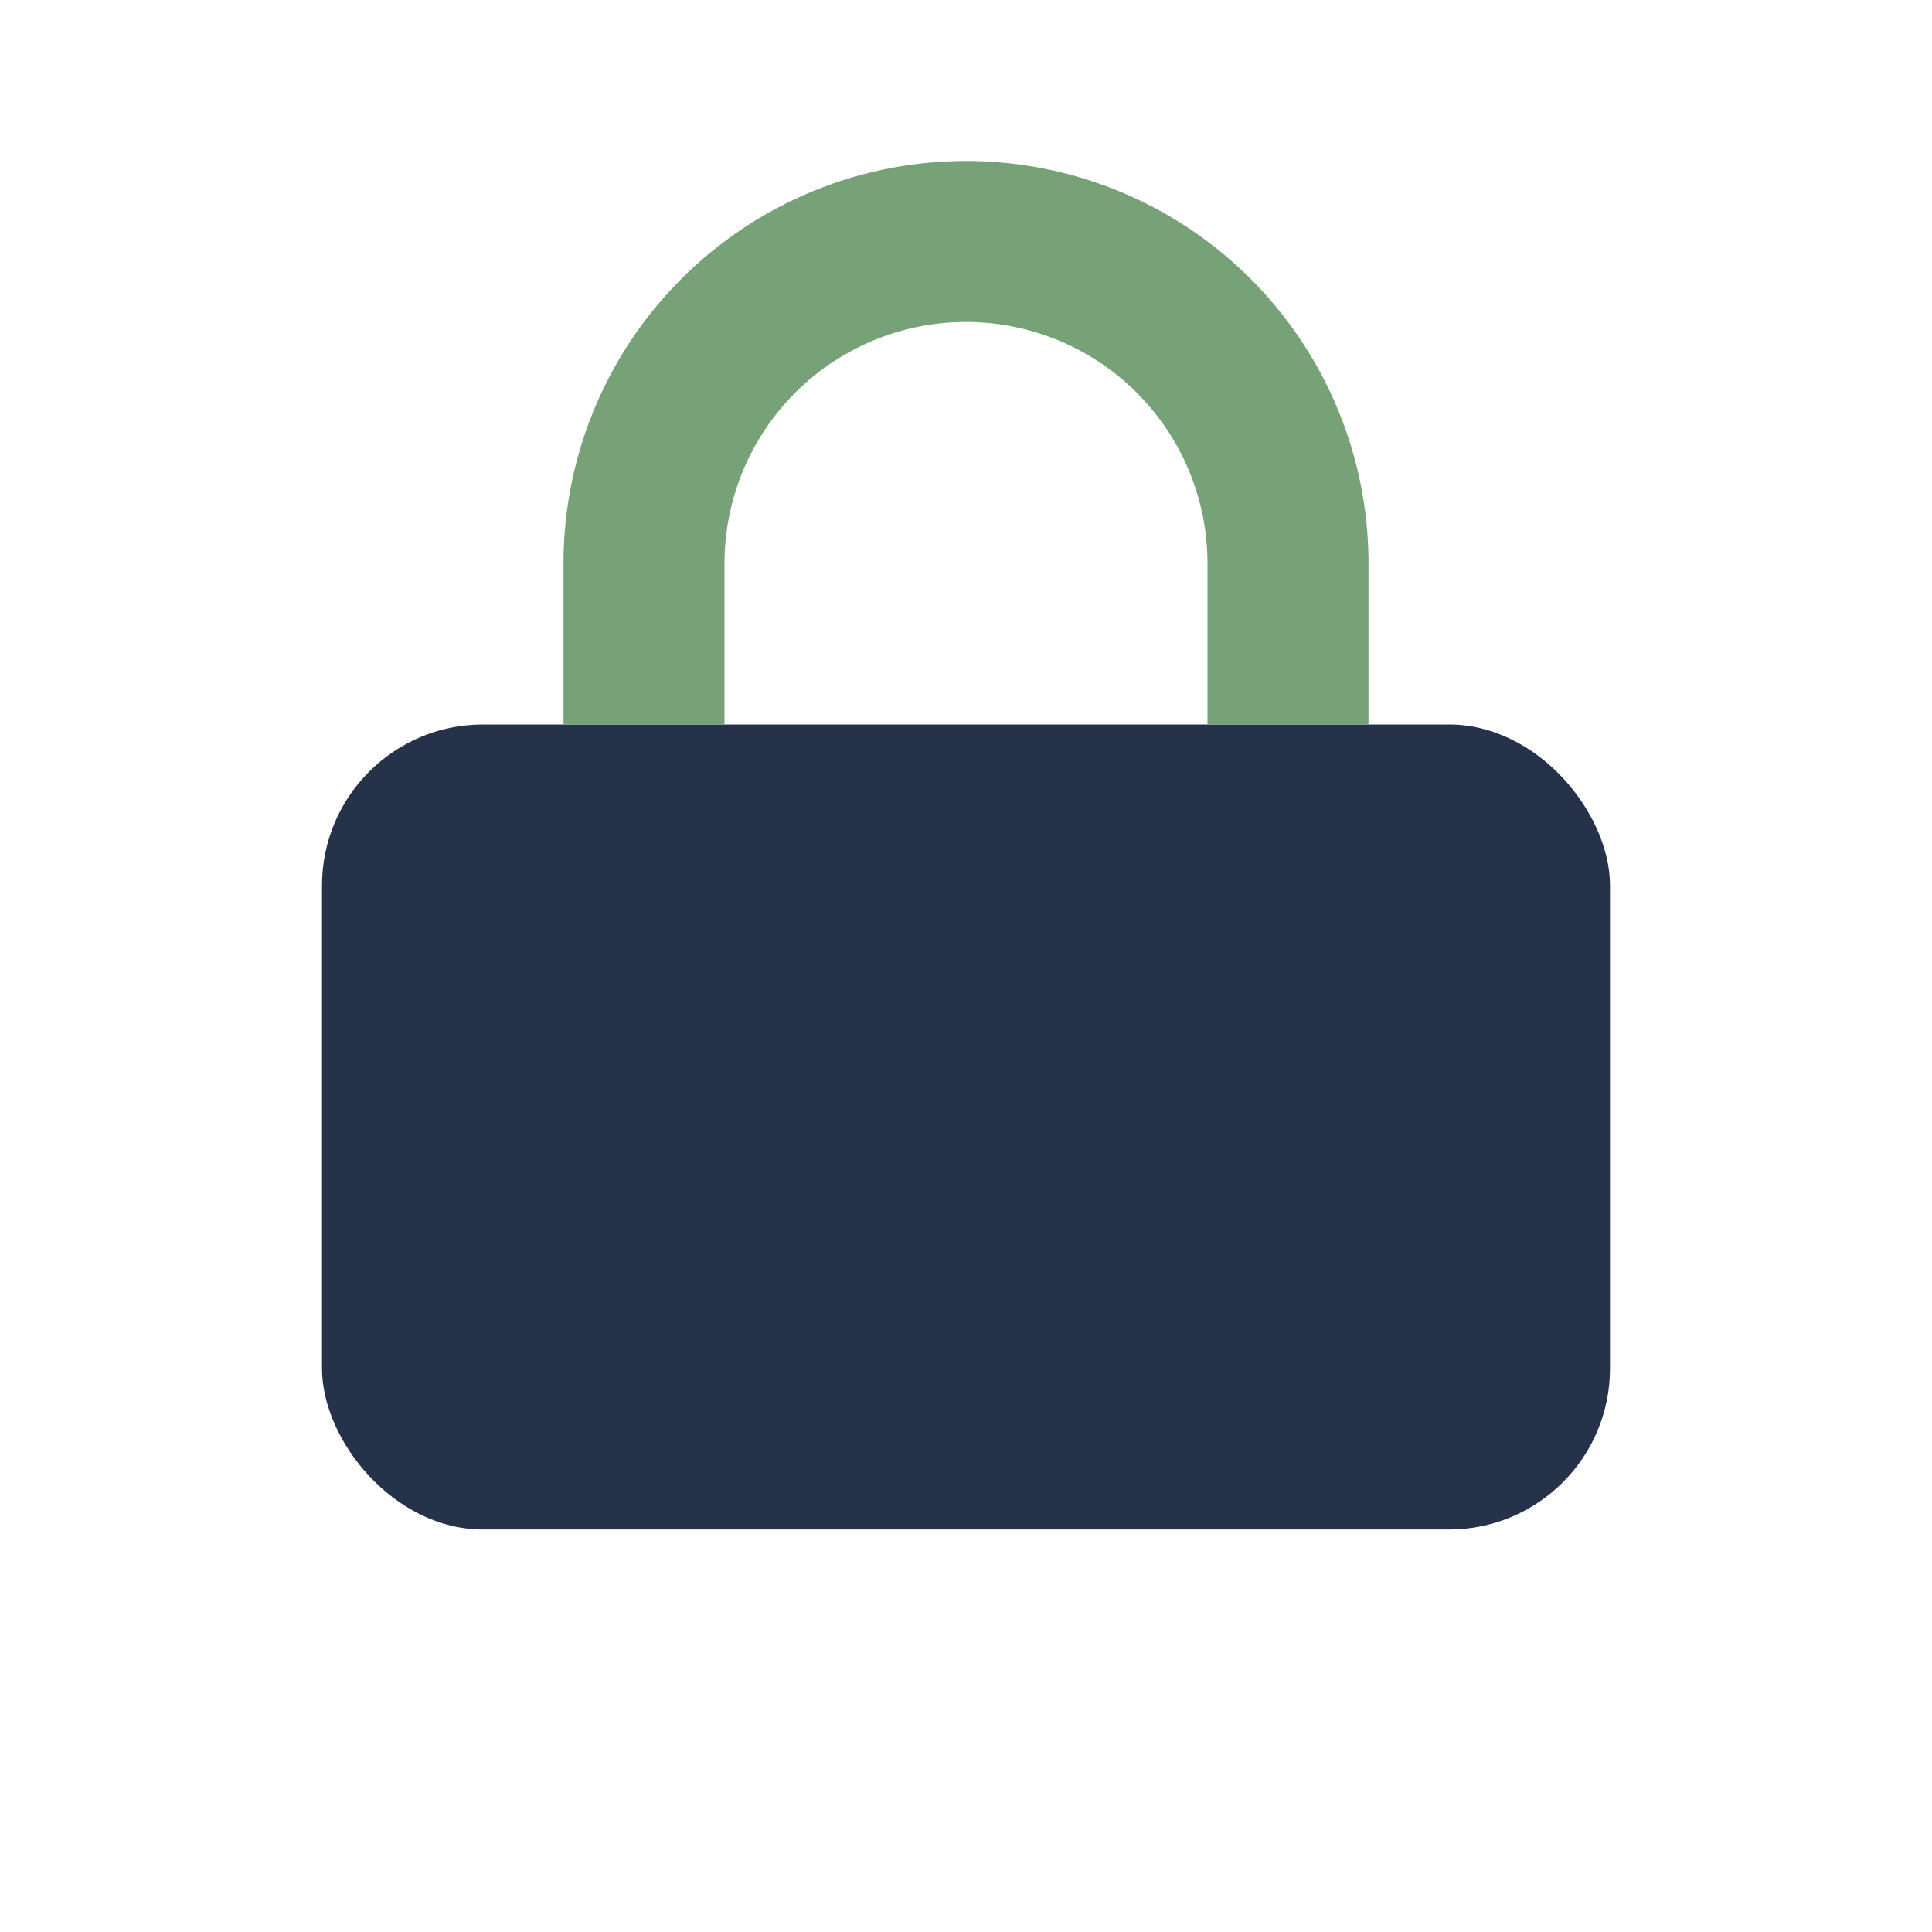 <?xml version="1.0" encoding="UTF-8"?>
<svg xmlns="http://www.w3.org/2000/svg" width="24" height="24" viewBox="0 0 24 24"><rect x="4" y="9" width="16" height="10" rx="2" fill="#253249"/><path d="M8 9V7a4 4 0 0 1 8 0v2" fill="none" stroke="#77A176" stroke-width="2"/></svg>